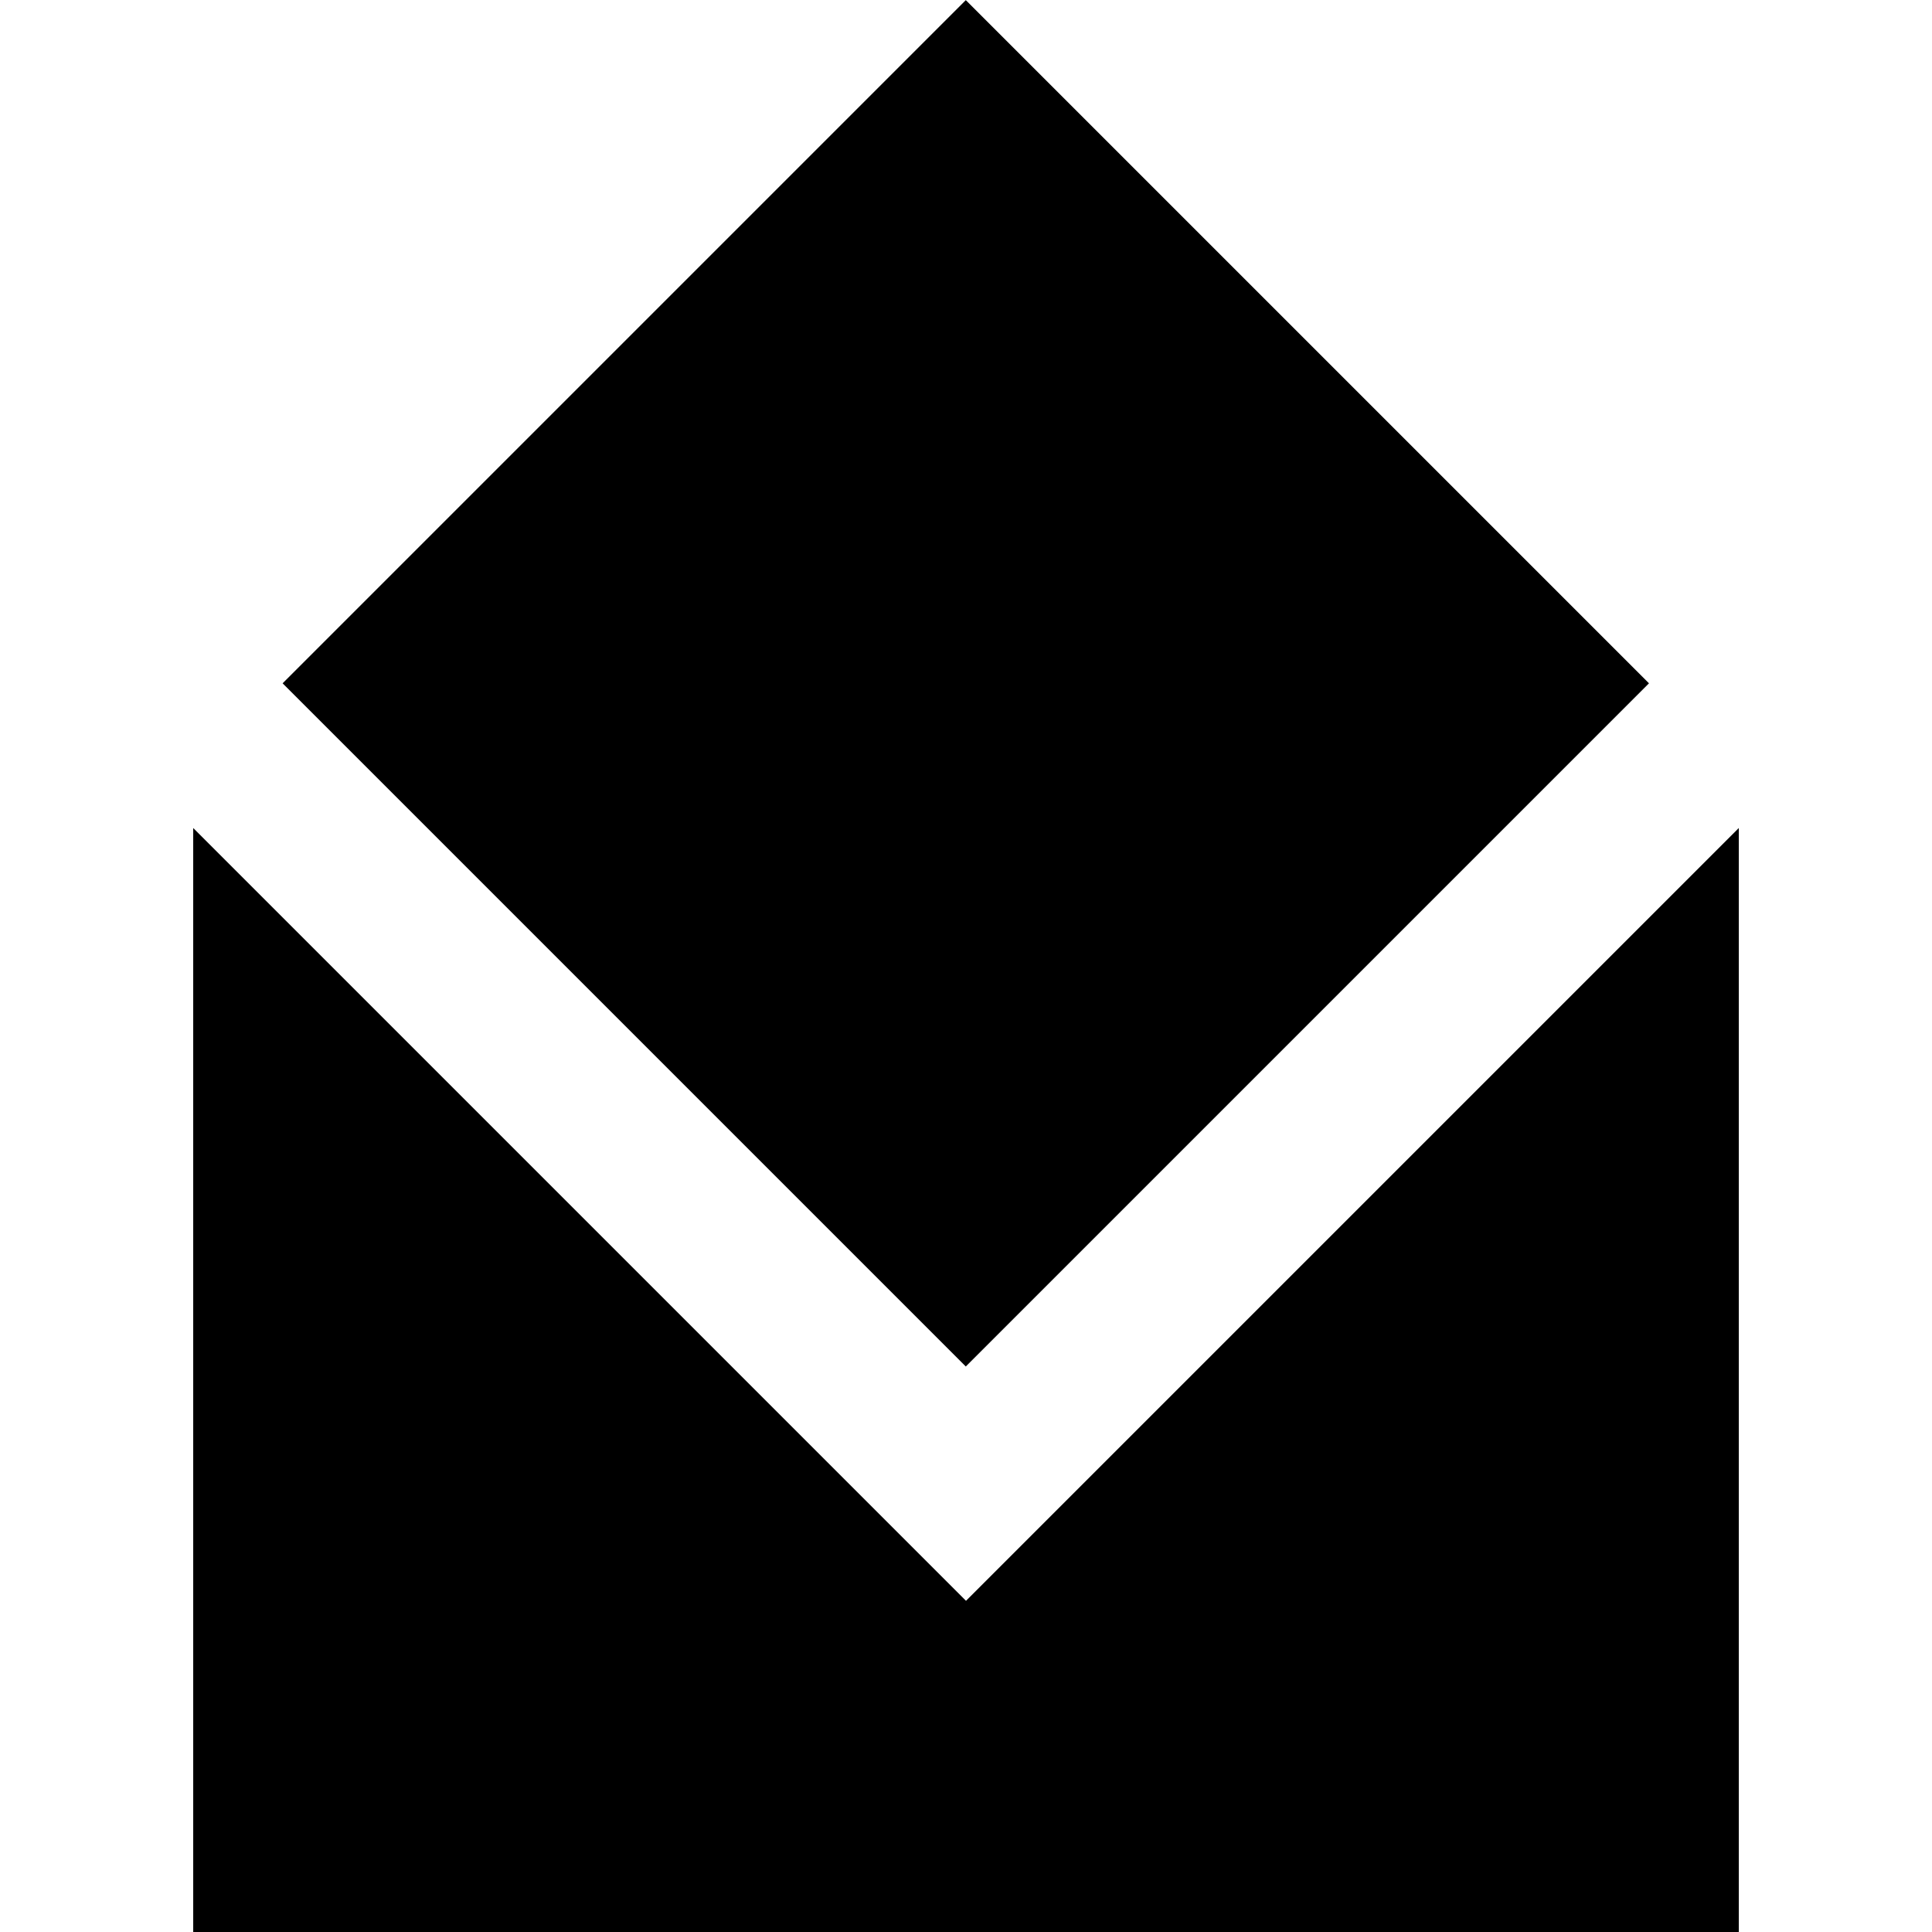 <?xml version="1.0" encoding="iso-8859-1"?>
<!-- Uploaded to: SVG Repo, www.svgrepo.com, Generator: SVG Repo Mixer Tools -->
<svg fill="#000000" version="1.1" id="Layer_1" xmlns="http://www.w3.org/2000/svg" xmlns:xlink="http://www.w3.org/1999/xlink" 
	 viewBox="0 0 512.006 512.006" xml:space="preserve">
<g>
	<g>
		<polygon points="256.003,424.235 51.203,219.435 51.203,512.006 460.803,512.006 460.803,219.435 		"/>
	</g>
</g>
<g>
	<g>
		
			<rect x="127.954" y="53.037" transform="matrix(0.707 -0.707 0.707 0.707 -53.063 234.054)" width="256.085" height="256.085"/>
	</g>
</g>
</svg>